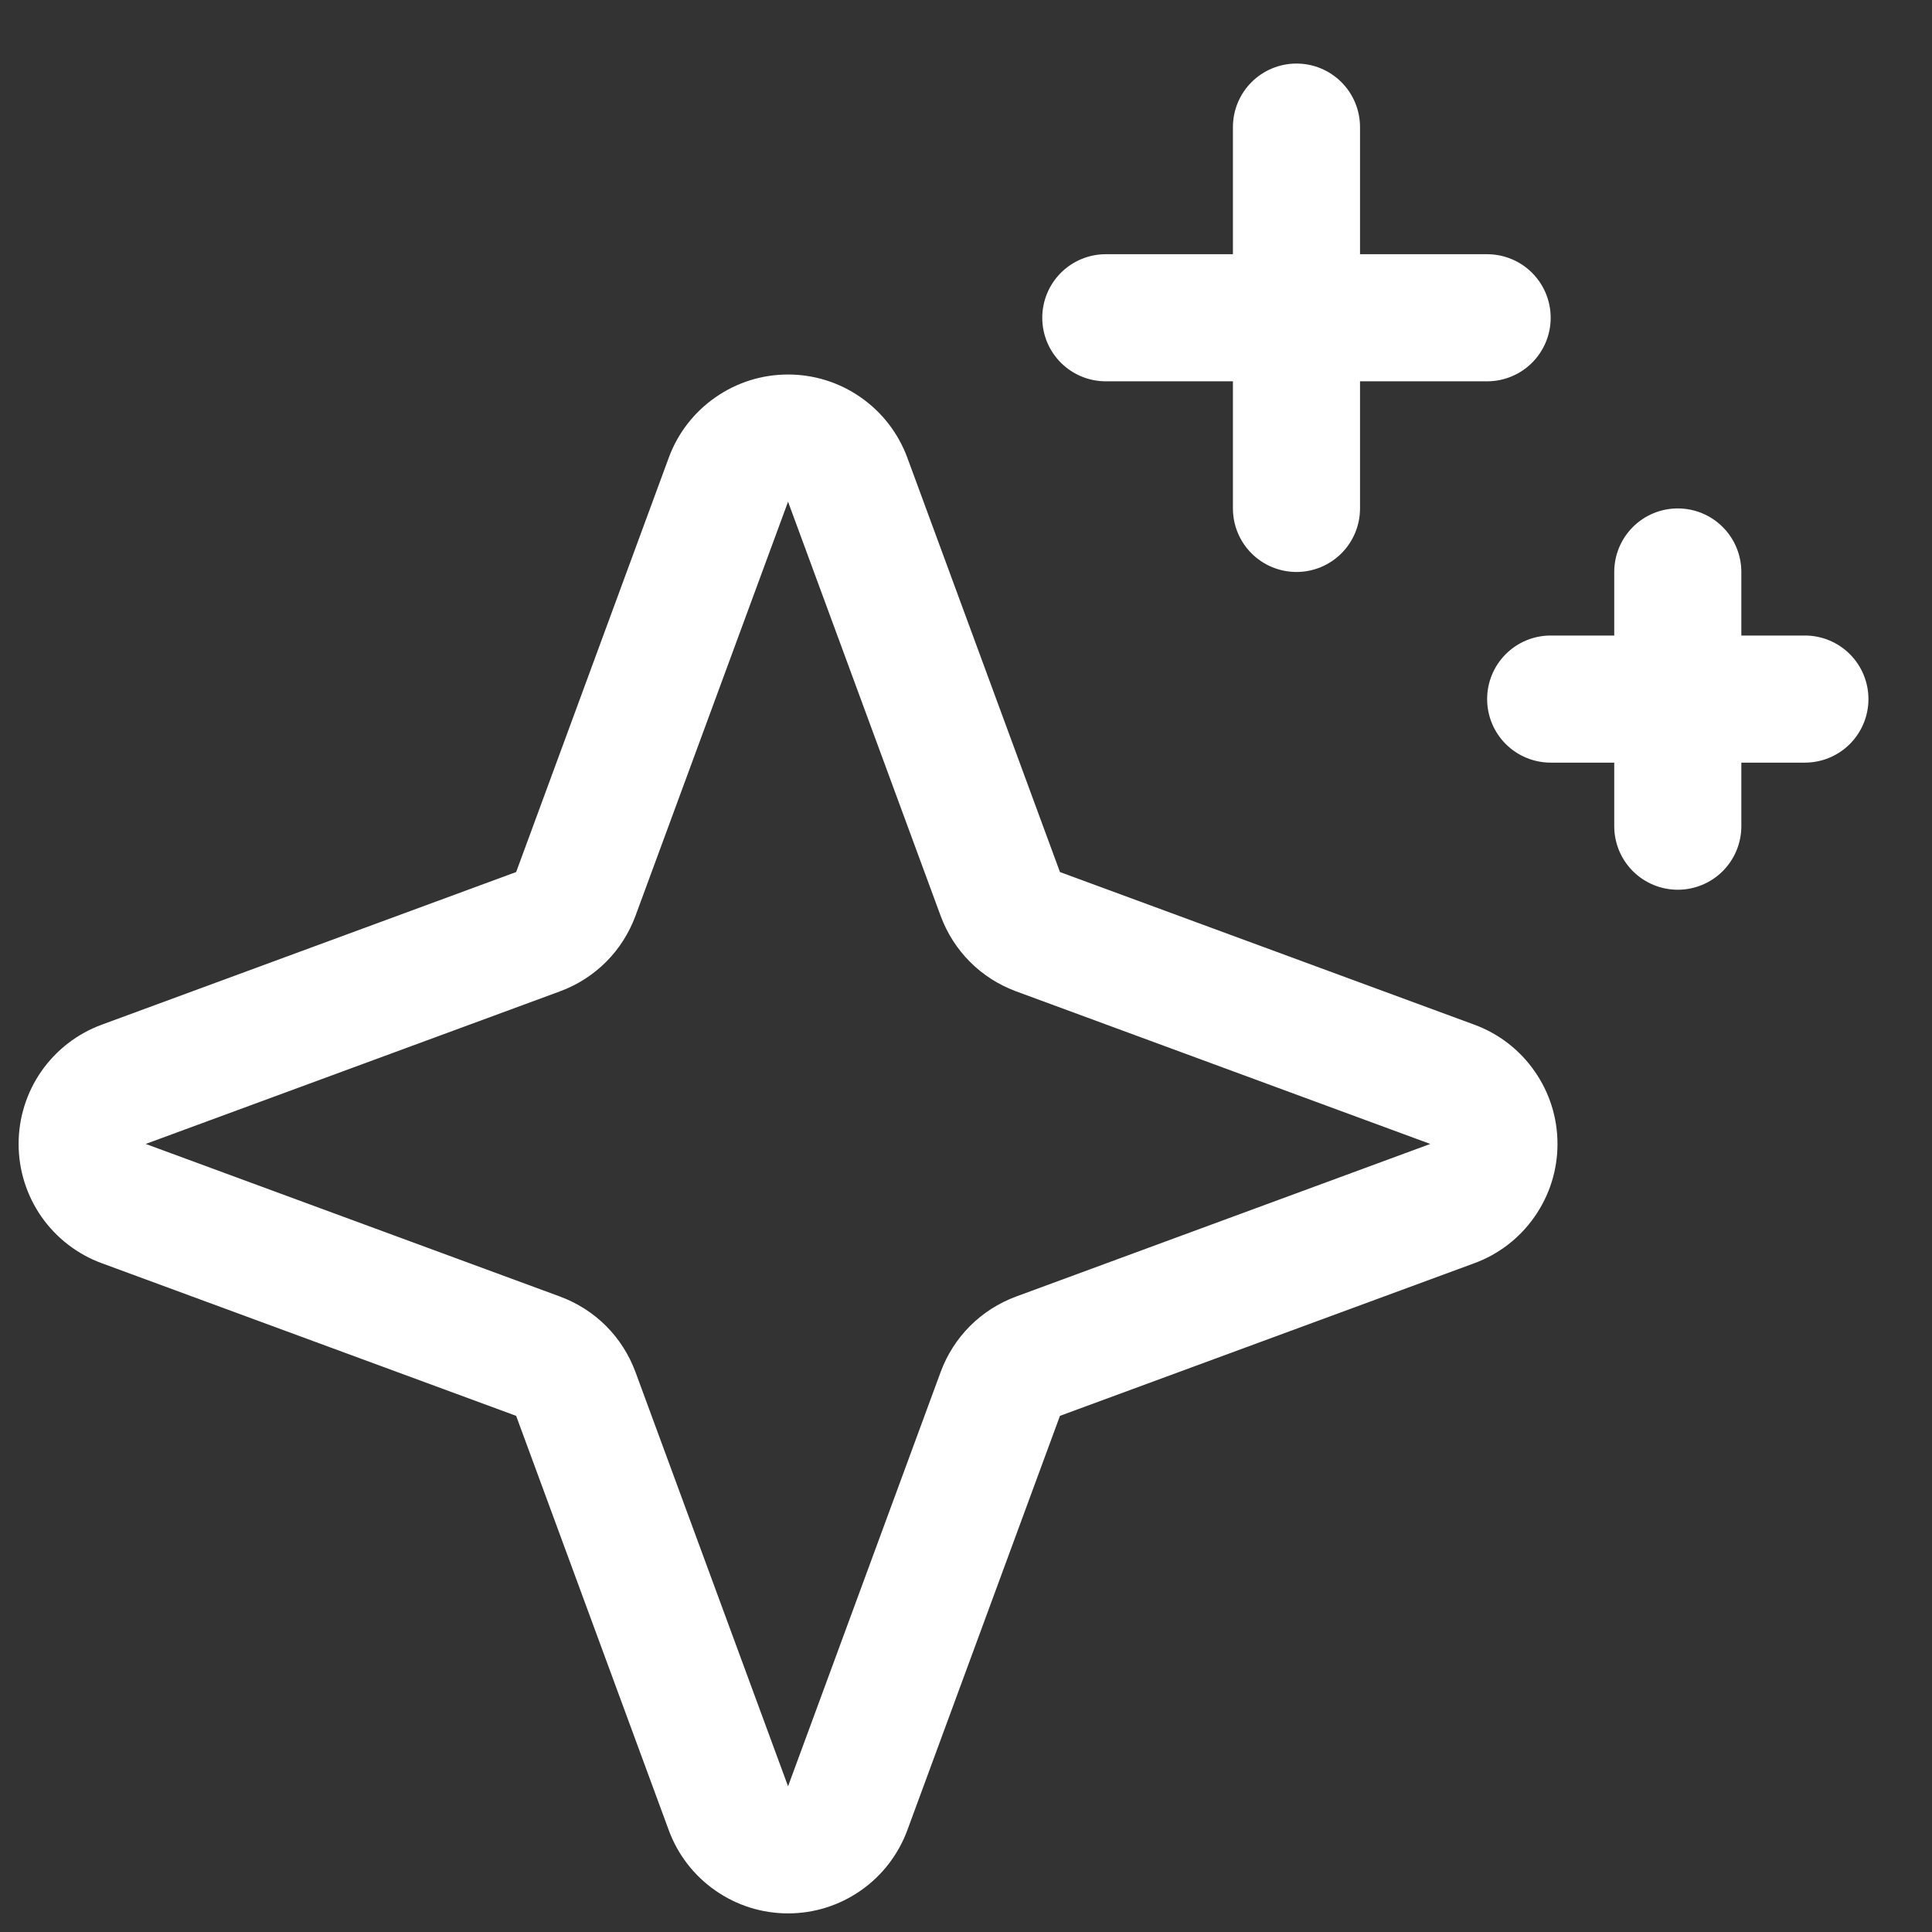 <svg width="19" height="19" viewBox="0 0 19 19" fill="none" xmlns="http://www.w3.org/2000/svg">
<rect x="0" y="0" width="19" height="19" fill="#333333" stroke="none"/>
<path d="M14.499 10.077L10.424 8.576L8.923 4.501C8.834 4.261 8.675 4.054 8.465 3.908C8.255 3.761 8.006 3.683 7.75 3.683C7.494 3.683 7.245 3.761 7.035 3.908C6.825 4.054 6.665 4.261 6.577 4.501L5.076 8.576L1.001 10.077C0.761 10.165 0.554 10.325 0.407 10.535C0.261 10.745 0.183 10.994 0.183 11.25C0.183 11.506 0.261 11.755 0.407 11.965C0.554 12.175 0.761 12.335 1.001 12.423L5.076 13.924L6.577 17.999C6.665 18.239 6.825 18.446 7.035 18.592C7.245 18.739 7.494 18.817 7.75 18.817C8.006 18.817 8.255 18.739 8.465 18.592C8.675 18.446 8.834 18.239 8.923 17.999L10.424 13.924L14.499 12.423C14.739 12.335 14.946 12.175 15.092 11.965C15.239 11.755 15.317 11.506 15.317 11.25C15.317 10.994 15.239 10.745 15.092 10.535C14.946 10.325 14.739 10.165 14.499 10.077ZM9.992 12.751C9.822 12.814 9.668 12.912 9.54 13.04C9.412 13.168 9.314 13.322 9.251 13.492L7.75 17.567L6.249 13.492C6.186 13.322 6.088 13.168 5.96 13.04C5.832 12.912 5.678 12.814 5.508 12.751L1.433 11.25L5.508 9.749C5.678 9.686 5.832 9.588 5.96 9.46C6.088 9.332 6.186 9.178 6.249 9.008L7.75 4.934L9.251 9.008C9.314 9.178 9.412 9.332 9.54 9.46C9.668 9.588 9.822 9.686 9.992 9.749L14.066 11.25L9.992 12.751ZM10.25 3.125C10.25 2.959 10.316 2.8 10.433 2.683C10.55 2.566 10.709 2.5 10.875 2.5H12.125V1.25C12.125 1.084 12.191 0.925 12.308 0.808C12.425 0.691 12.584 0.625 12.75 0.625C12.916 0.625 13.075 0.691 13.192 0.808C13.309 0.925 13.375 1.084 13.375 1.25V2.5H14.625C14.791 2.5 14.95 2.566 15.067 2.683C15.184 2.8 15.25 2.959 15.25 3.125C15.25 3.291 15.184 3.45 15.067 3.567C14.95 3.684 14.791 3.75 14.625 3.75H13.375V5C13.375 5.166 13.309 5.325 13.192 5.442C13.075 5.559 12.916 5.625 12.75 5.625C12.584 5.625 12.425 5.559 12.308 5.442C12.191 5.325 12.125 5.166 12.125 5V3.75H10.875C10.709 3.75 10.55 3.684 10.433 3.567C10.316 3.45 10.25 3.291 10.25 3.125ZM18.375 6.875C18.375 7.041 18.309 7.2 18.192 7.317C18.075 7.434 17.916 7.5 17.75 7.5H17.125V8.125C17.125 8.291 17.059 8.45 16.942 8.567C16.825 8.684 16.666 8.75 16.5 8.75C16.334 8.75 16.175 8.684 16.058 8.567C15.941 8.45 15.875 8.291 15.875 8.125V7.5H15.25C15.084 7.5 14.925 7.434 14.808 7.317C14.691 7.2 14.625 7.041 14.625 6.875C14.625 6.709 14.691 6.55 14.808 6.433C14.925 6.316 15.084 6.25 15.25 6.25H15.875V5.625C15.875 5.459 15.941 5.3 16.058 5.183C16.175 5.066 16.334 5 16.5 5C16.666 5 16.825 5.066 16.942 5.183C17.059 5.3 17.125 5.459 17.125 5.625V6.25H17.75C17.916 6.25 18.075 6.316 18.192 6.433C18.309 6.55 18.375 6.709 18.375 6.875Z" fill="white"/>
</svg>
